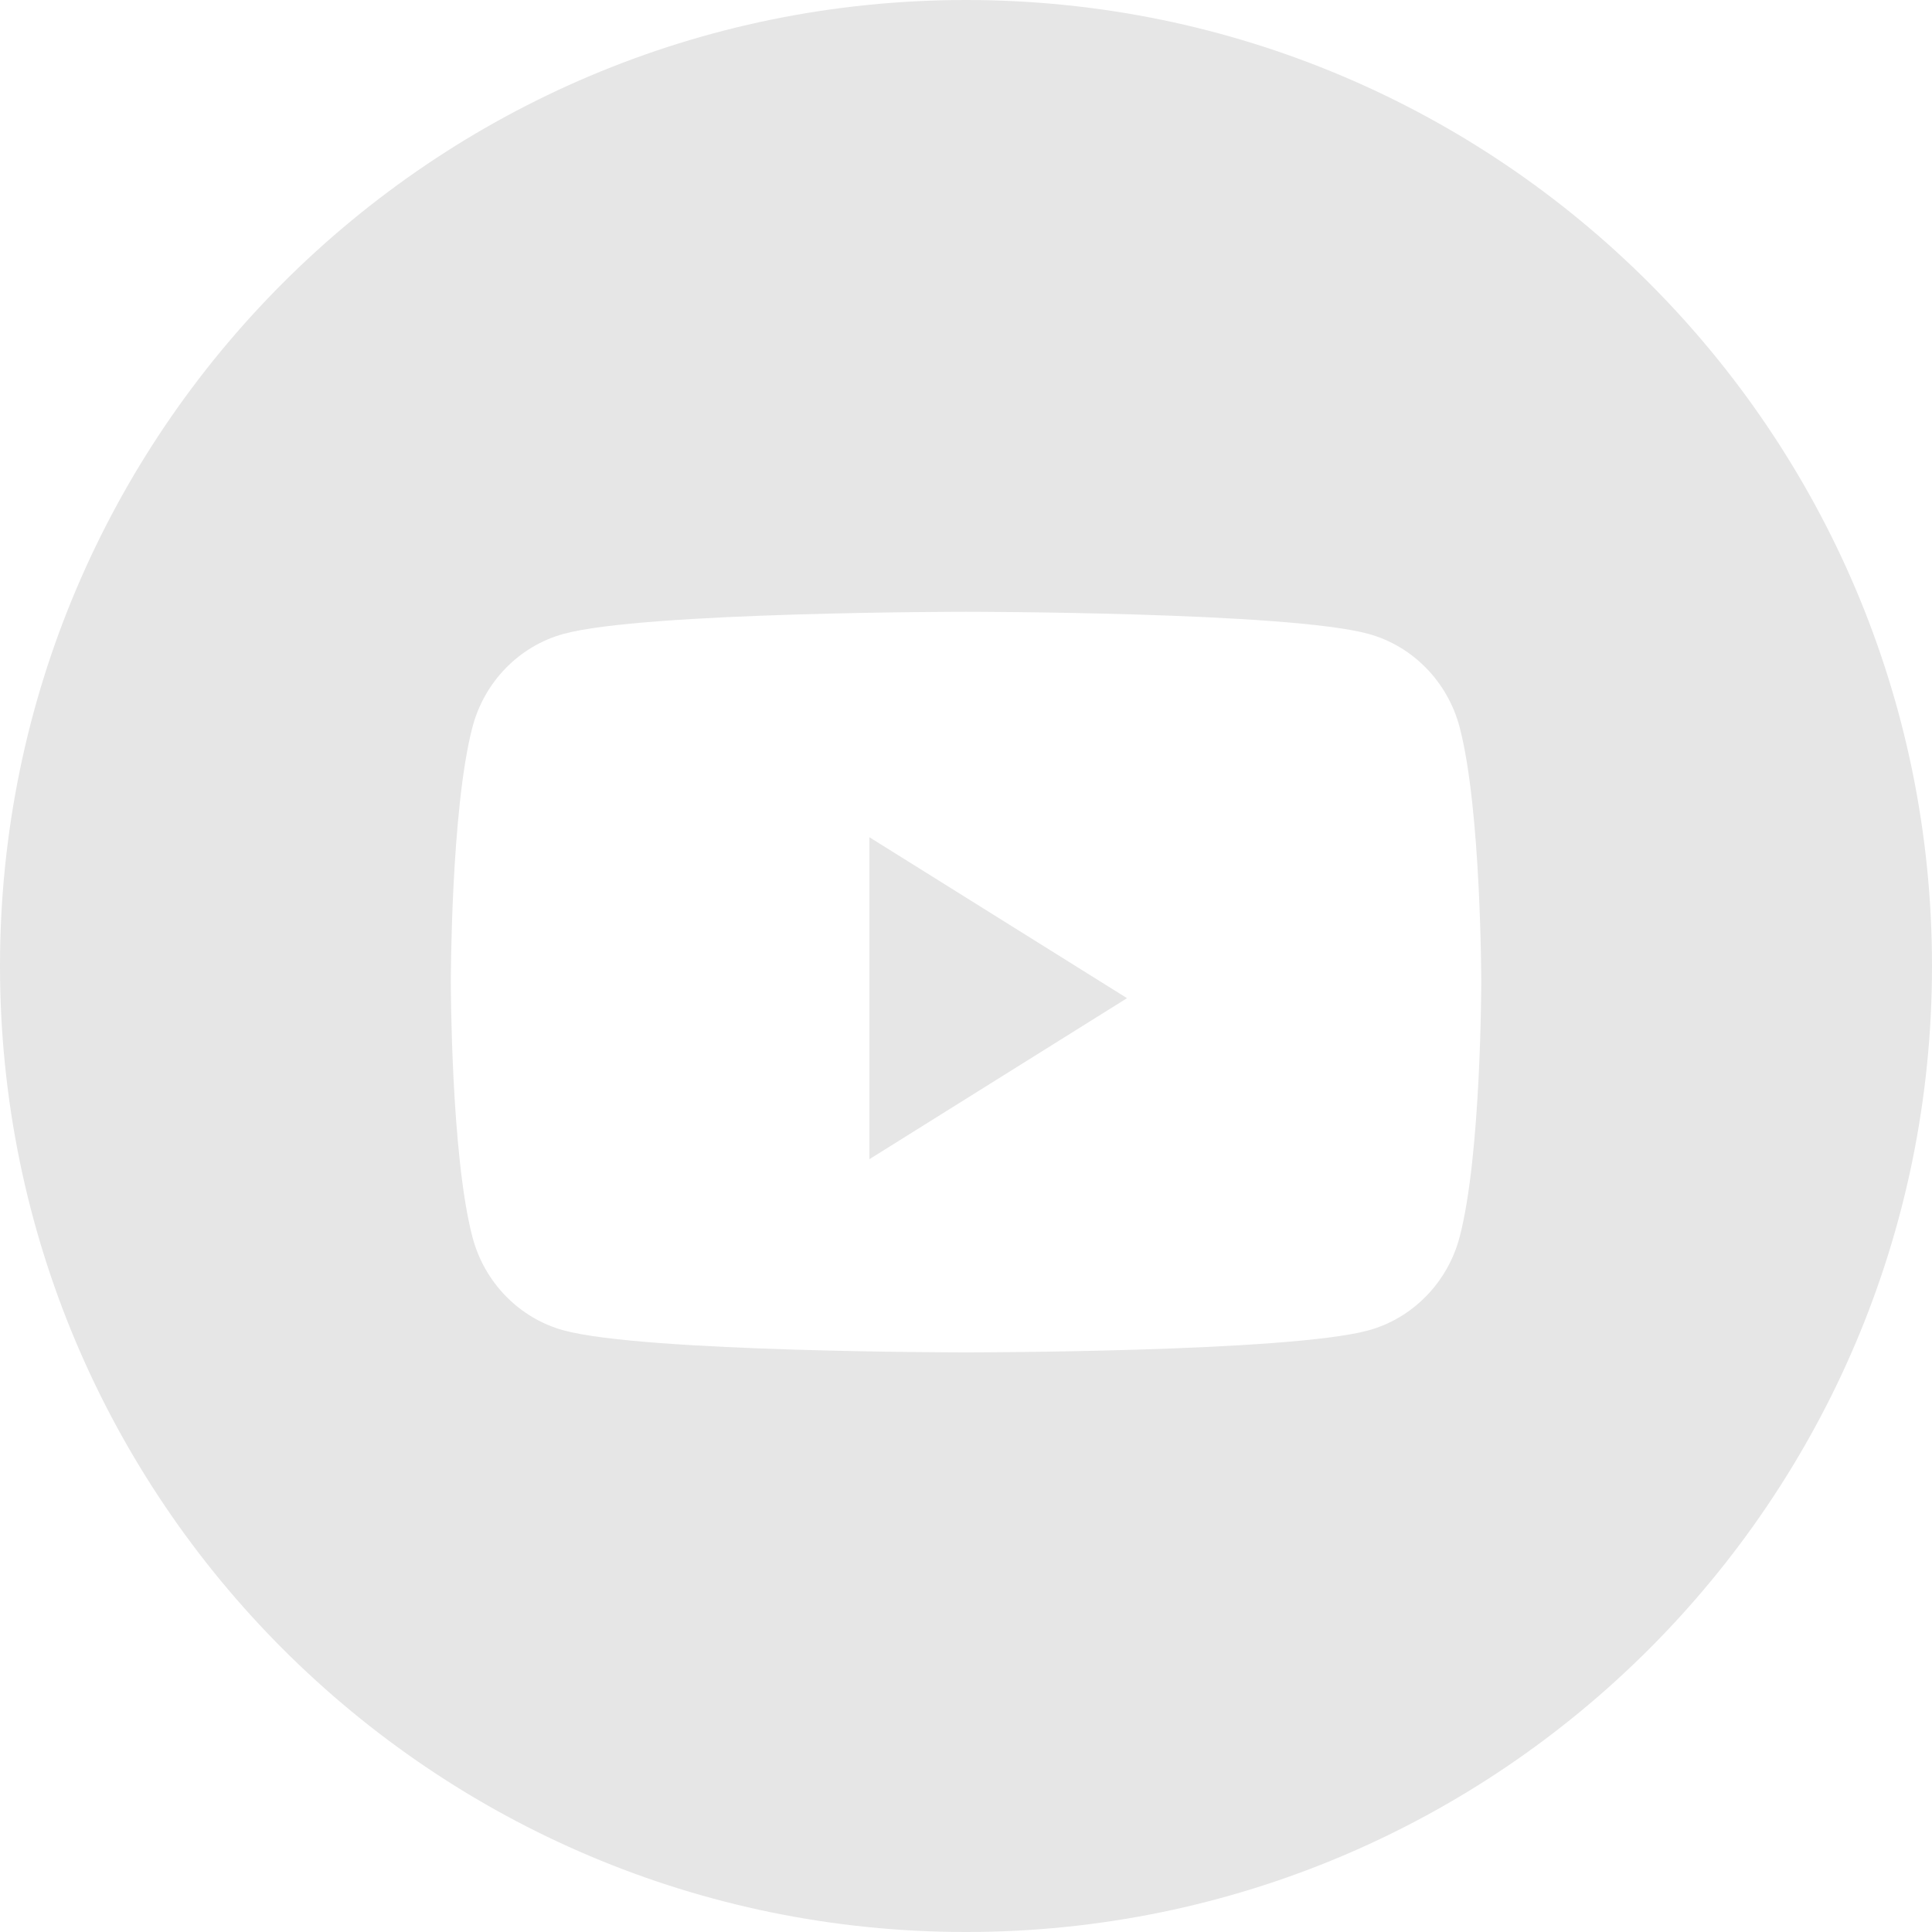 <svg width="26" height="26" viewBox="0 0 26 26" fill="none" xmlns="http://www.w3.org/2000/svg">
<path fill-rule="evenodd" clip-rule="evenodd" d="M13 0C5.82 0 0 5.82 0 13C0 20.18 5.82 26 13 26C20.18 26 26 20.18 26 13C26 5.82 20.18 0 13 0ZM18.418 8.531C19.014 8.695 19.484 9.177 19.644 9.79C19.934 10.9 19.934 13.217 19.934 13.217C19.934 13.217 19.934 15.533 19.644 16.644C19.484 17.256 19.014 17.739 18.418 17.903C17.337 18.2 13 18.2 13 18.2C13 18.2 8.664 18.2 7.583 17.903C6.986 17.739 6.516 17.256 6.357 16.644C6.067 15.533 6.067 13.217 6.067 13.217C6.067 13.217 6.067 10.9 6.357 9.79C6.516 9.177 6.986 8.695 7.583 8.531C8.664 8.233 13 8.233 13 8.233C13 8.233 17.337 8.233 18.418 8.531Z" fill="#E6E6E6"/>
<path fill-rule="evenodd" clip-rule="evenodd" d="M11.7 15.6V11.267L15.167 13.433L11.7 15.6Z" fill="#E6E6E6"/>
</svg>
